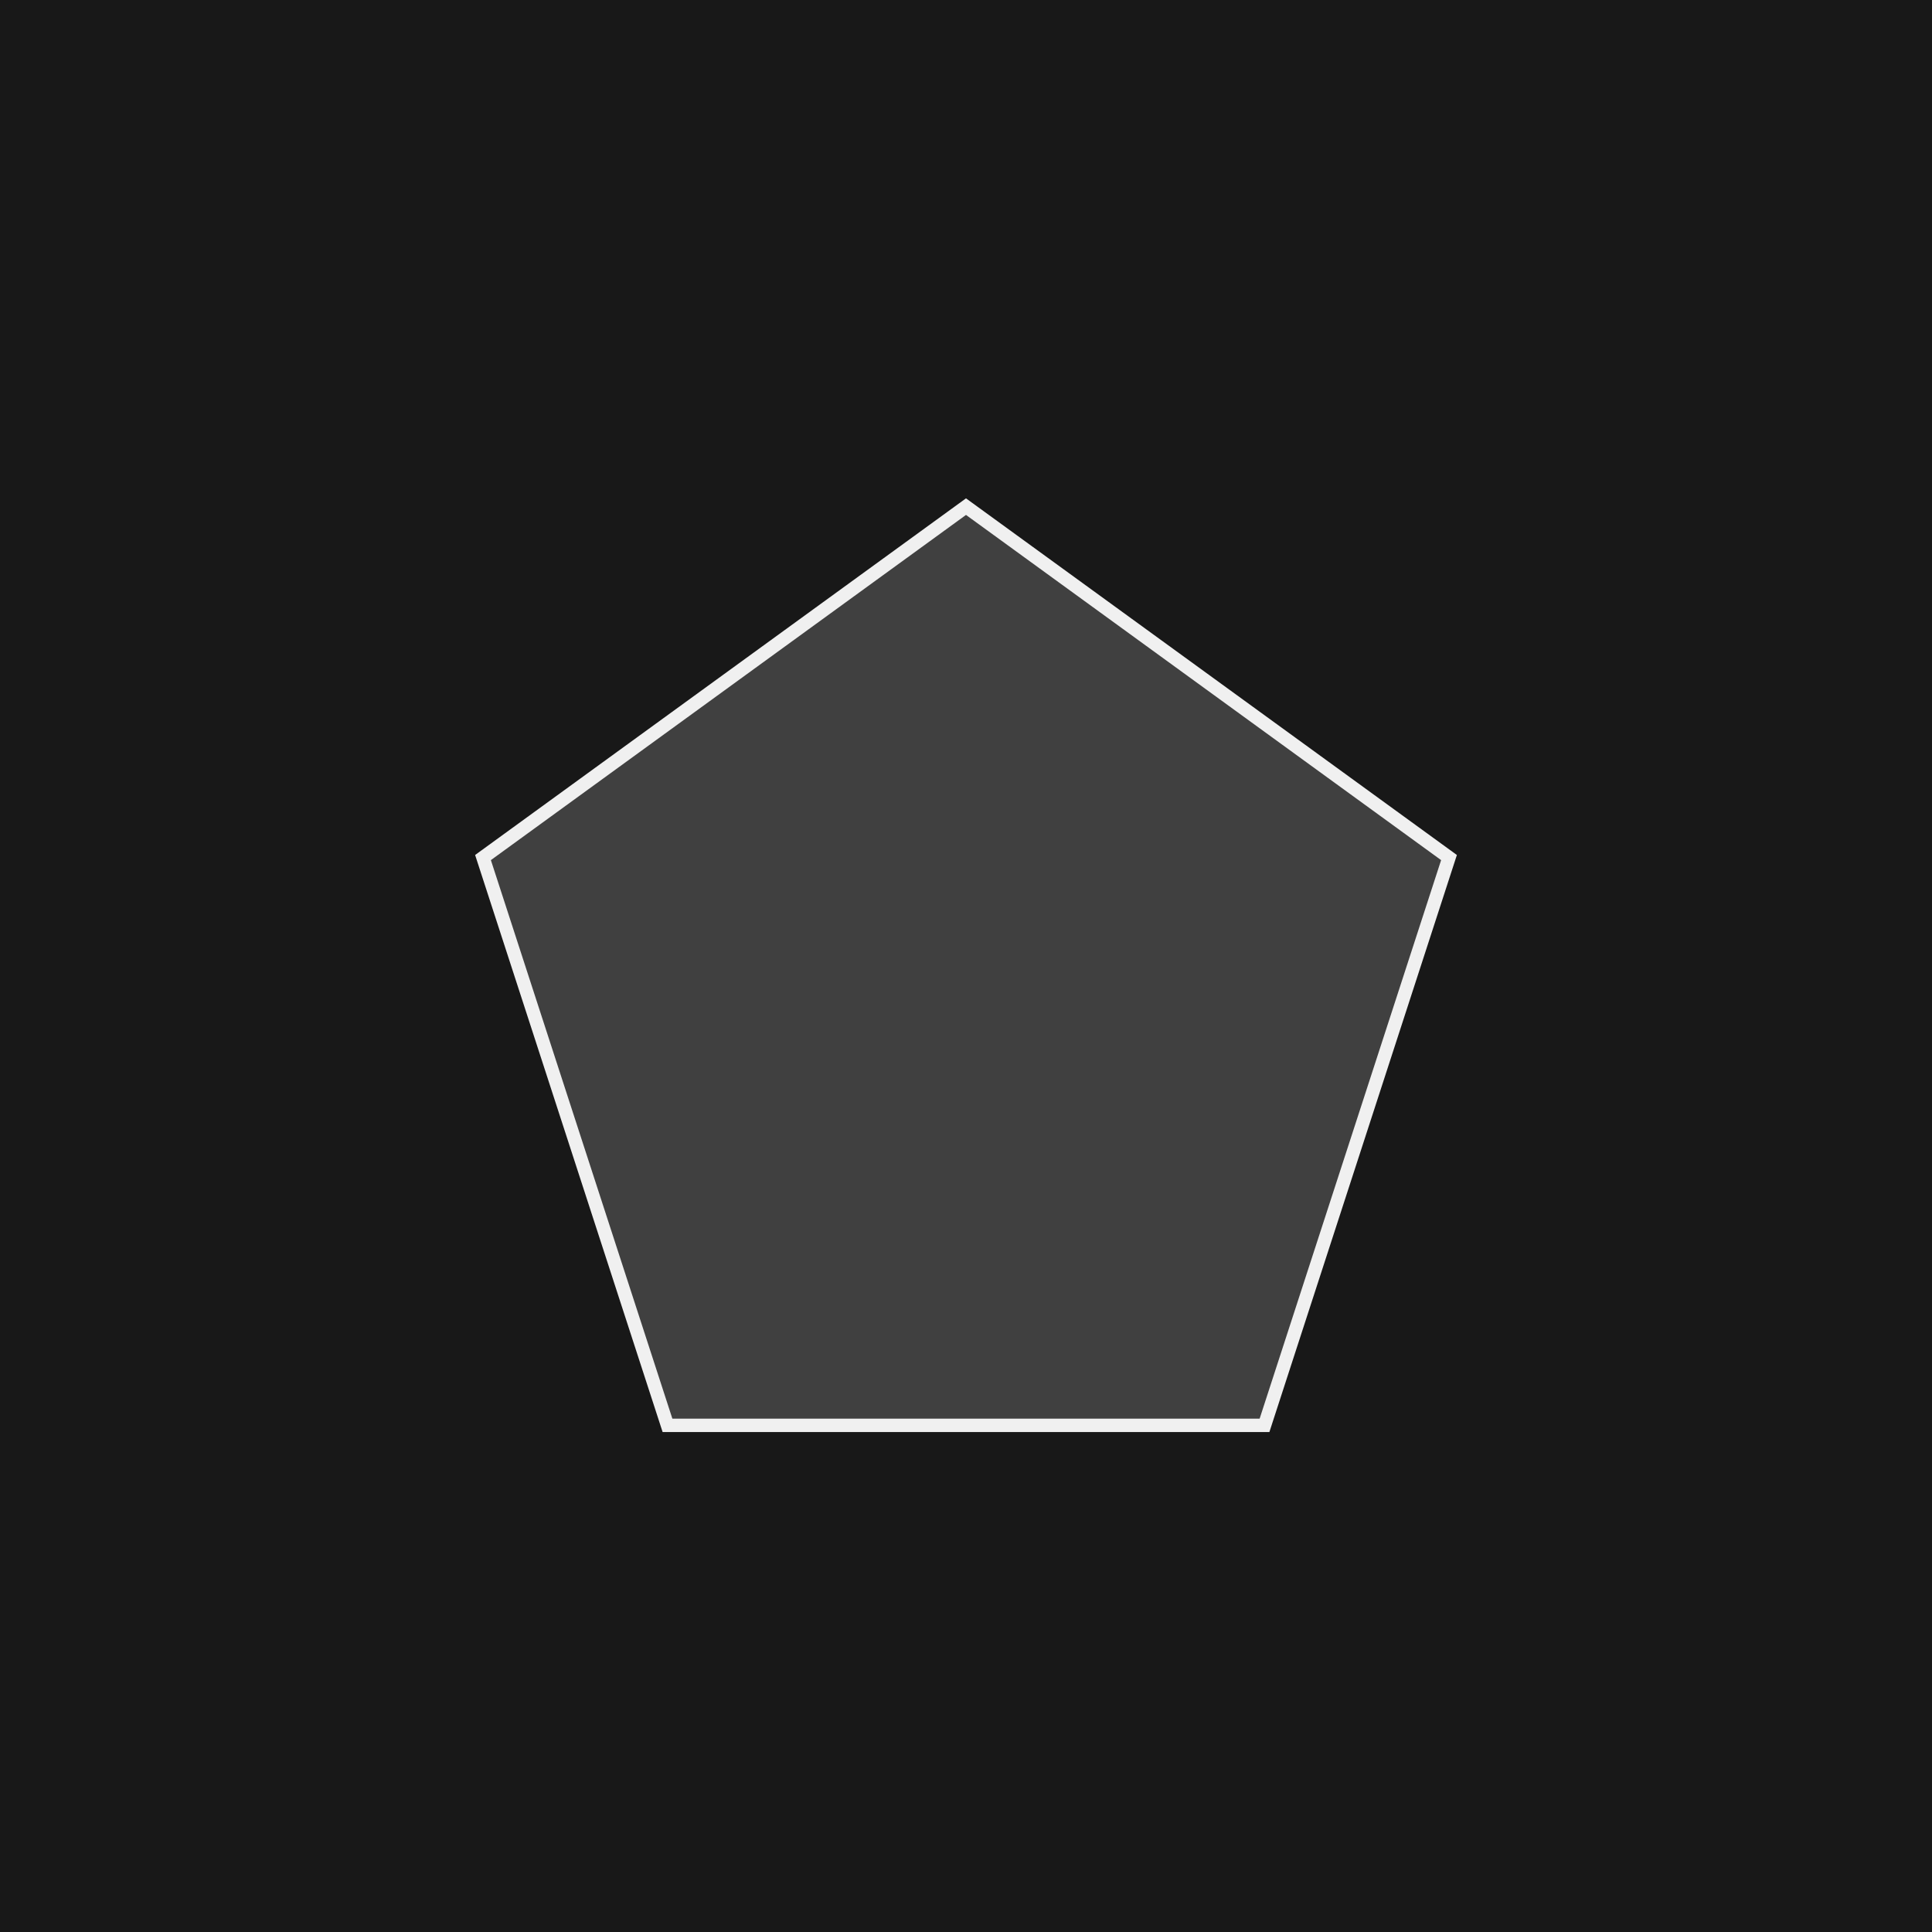 <?xml version="1.0" encoding="UTF-8"?><svg id="b52ca2fe-af3a-420e-bfa8-dff610a1d786" xmlns="http://www.w3.org/2000/svg" width="144" height="144" viewBox="0 0 144 144"><defs><style>.cls-1{fill:#181818;}.cls-2{fill:#404040;stroke:#f0f0f0;stroke-miterlimit:10;}</style></defs><rect class="cls-1" width="144" height="144"/><polygon class="cls-2" points="72 37.762 36 63.917 49.751 106.238 94.249 106.238 108 63.917 72 37.762"/></svg>